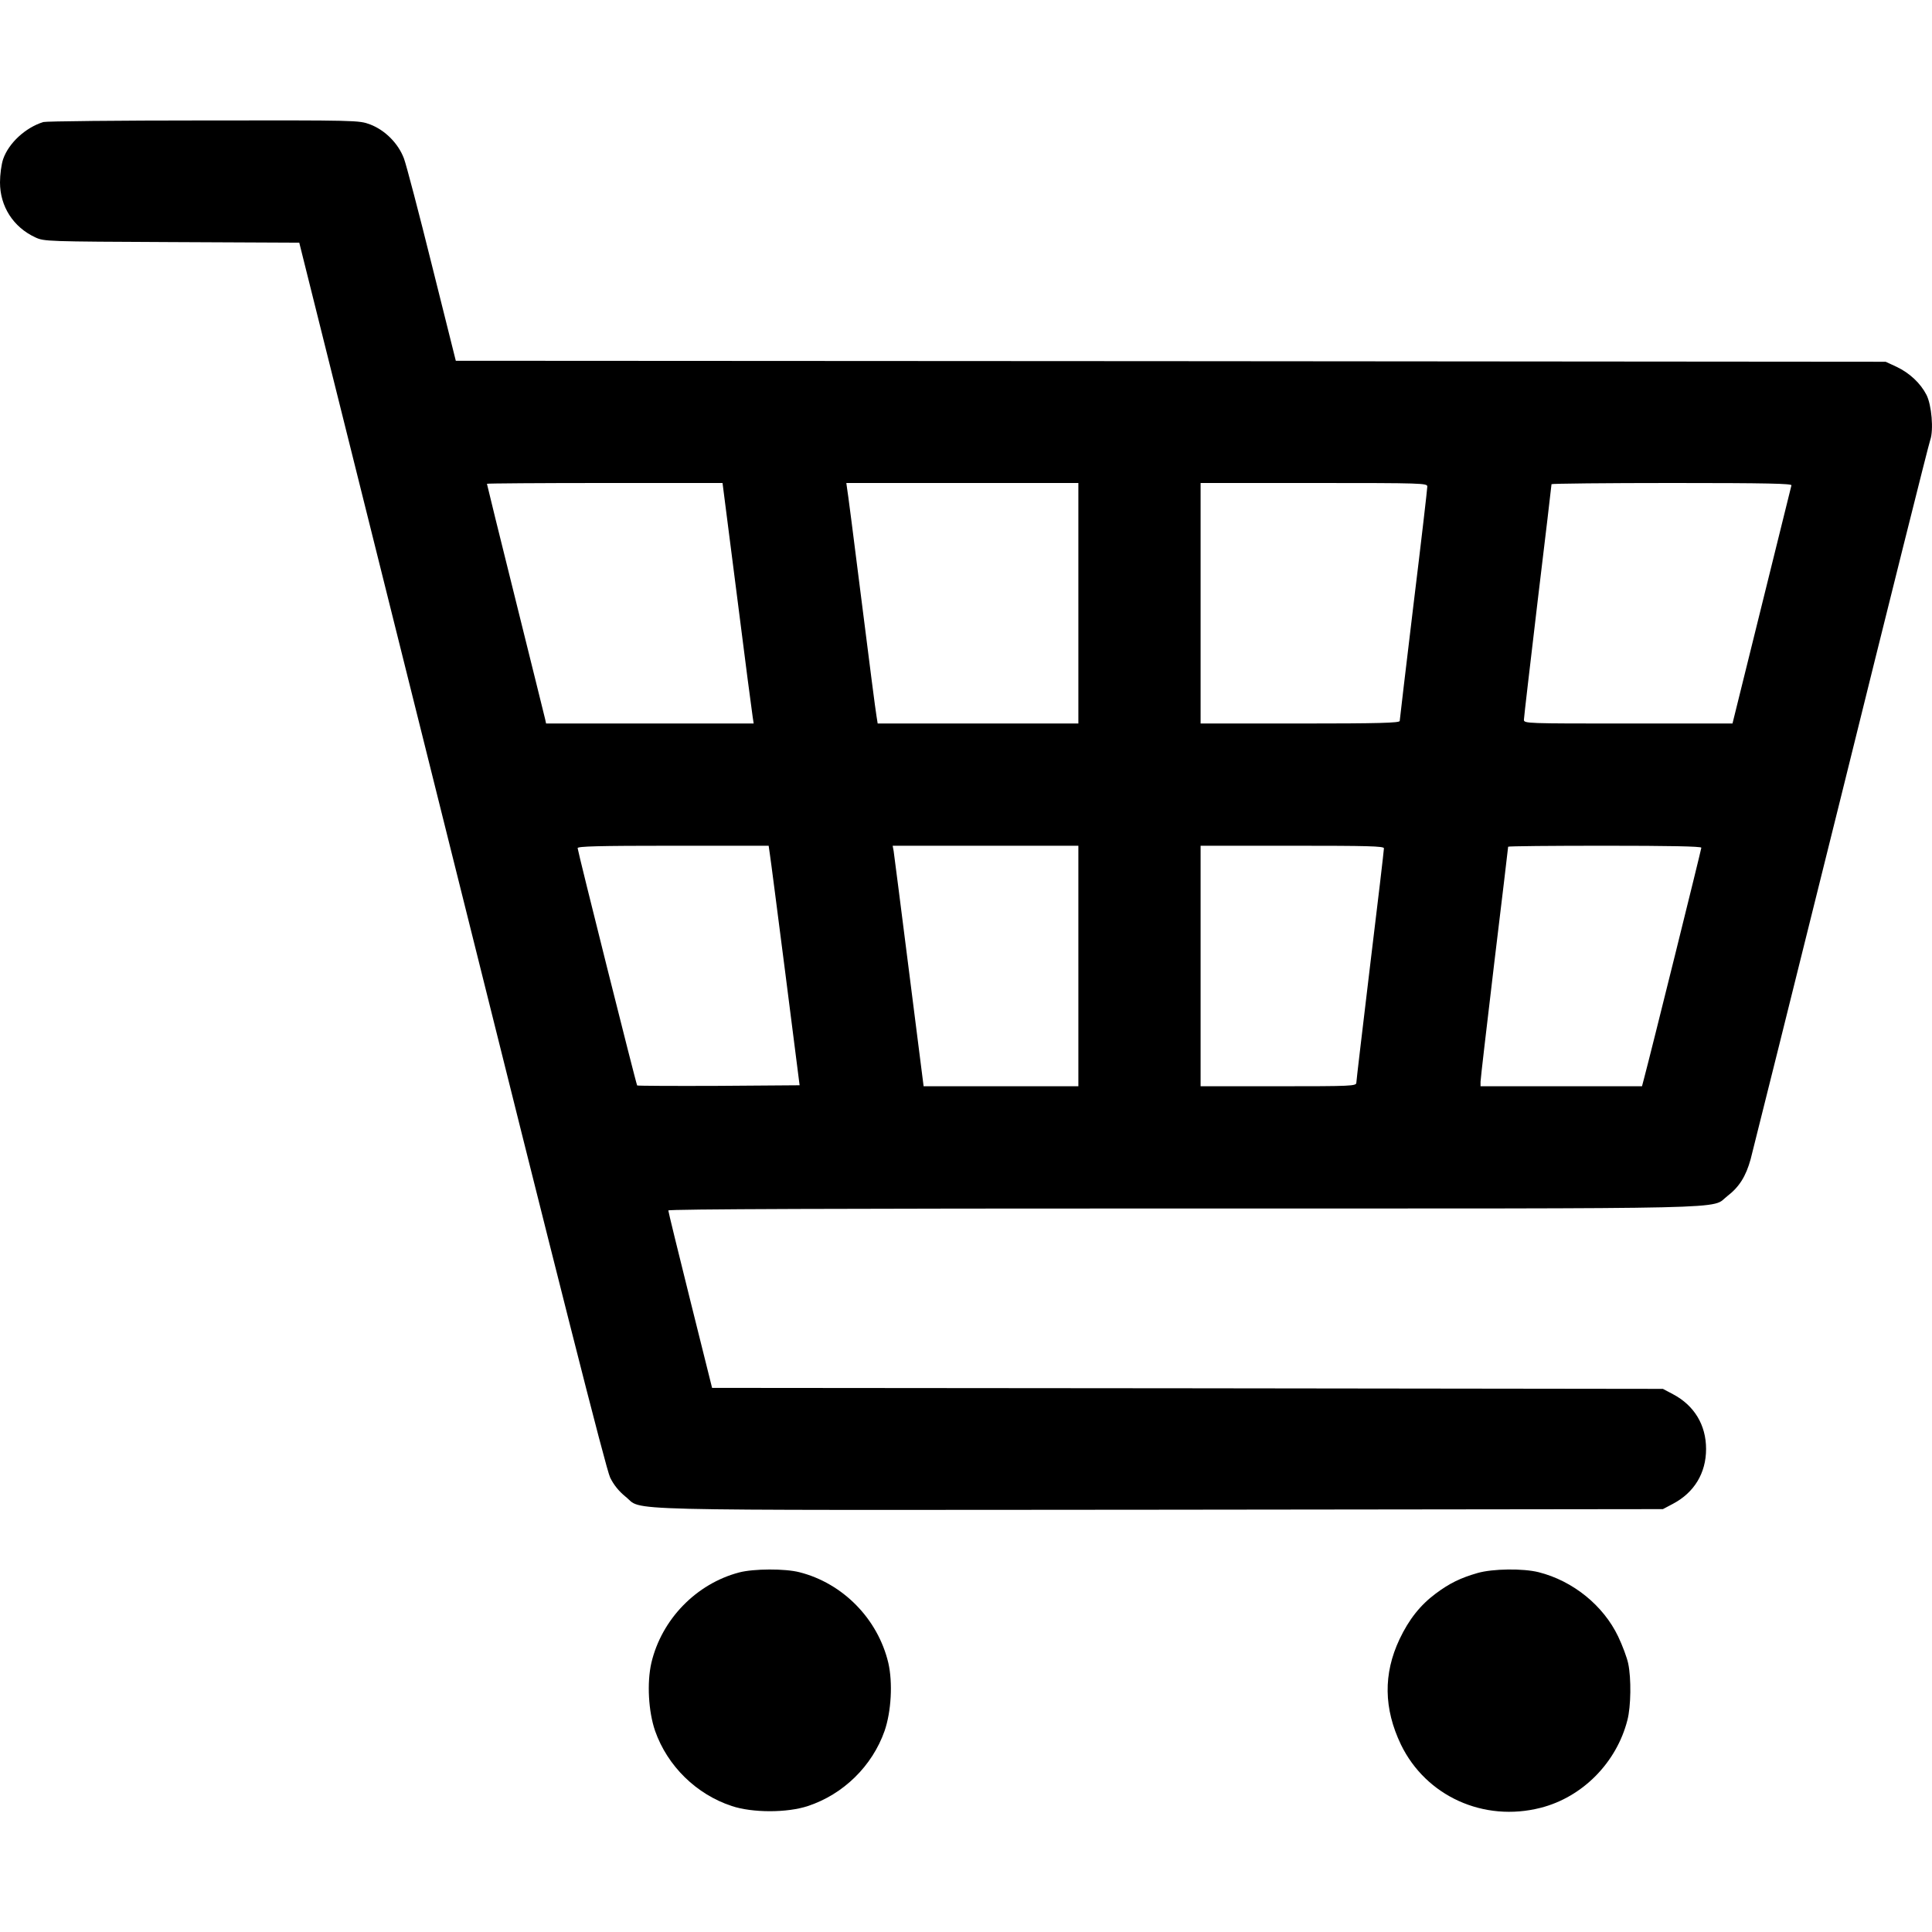 <?xml version="1.0" standalone="no"?>
<!DOCTYPE svg PUBLIC "-//W3C//DTD SVG 20010904//EN"
 "http://www.w3.org/TR/2001/REC-SVG-20010904/DTD/svg10.dtd">
<svg version="1.0" xmlns="http://www.w3.org/2000/svg"
 width="980pt" height="980pt" viewBox="0 0 980 980"
 preserveAspectRatio="xMidYMid meet">
<g transform="translate(0,980) scale(0.1,-0.1)"
fill="#000000" stroke="none">
<path d="M220 9181 c-91 -28 -176 -107 -204 -188 -9 -26 -16 -79 -16 -118 0
-122 67 -227 179 -279 45 -21 59 -21 693 -24 l646 -3 775 -3104 c543 -2177
782 -3121 802 -3160 18 -37 44 -69 77 -96 96 -75 -136 -69 2708 -67 l2555 3
51 27 c108 57 168 156 168 278 0 122 -60 221 -168 278 l-51 27 -2411 3 -2412
2 -111 445 c-61 245 -111 449 -111 455 0 7 864 10 2613 10 2886 0 2670 -5
2759 63 60 46 94 100 118 187 11 41 218 872 460 1845 241 974 444 1785 451
1803 18 51 7 178 -19 229 -31 60 -86 111 -151 142 l-56 26 -3626 3 -3627 2
-121 484 c-66 266 -130 510 -142 542 -29 77 -96 144 -172 173 -57 21 -64 21
-845 20 -433 0 -798 -4 -812 -8z m3519 -2409 c40 -317 76 -592 79 -609 l5 -33
-527 0 -526 0 -5 23 c-3 12 -70 284 -150 605 -80 321 -145 585 -145 588 0 2
269 4 598 4 l597 0 74 -578z m1731 -32 l0 -610 -509 0 -509 0 -6 38 c-4 20
-38 285 -76 587 -38 303 -71 560 -74 573 l-3 22 588 0 589 0 0 -610z m1770
592 c0 -11 -31 -280 -70 -598 -38 -318 -70 -585 -70 -591 0 -10 -108 -13 -505
-13 l-505 0 0 610 0 610 575 0 c553 0 575 -1 575 -18z m1847 6 c-2 -7 -70
-282 -151 -610 l-148 -598 -529 0 c-516 0 -529 0 -529 19 0 11 32 283 70 605
39 321 70 587 70 590 0 3 275 6 611 6 485 0 610 -3 606 -12z m-5182 -1870 c4
-24 39 -297 79 -608 l72 -565 -410 -3 c-225 -1 -411 0 -414 2 -5 6 -301 1186
-302 1204 0 9 103 12 484 12 l485 0 6 -42z m1565 -568 l0 -610 -392 0 -393 0
-74 583 c-40 320 -76 594 -78 610 l-5 27 471 0 471 0 0 -610z m1550 597 c0 -8
-31 -275 -70 -593 -38 -318 -70 -587 -70 -596 0 -17 -25 -18 -395 -18 l-395 0
0 610 0 610 465 0 c384 0 465 -2 465 -13z m1610 3 c0 -8 -257 -1045 -291
-1172 l-10 -38 -409 0 -410 0 0 23 c0 13 32 286 70 606 39 320 70 584 70 586
0 3 221 5 490 5 324 0 490 -3 490 -10z"/>
<path d="M3750 1824 c-218 -57 -394 -238 -446 -459 -23 -101 -15 -246 19 -345
63 -179 210 -322 389 -381 105 -35 281 -35 386 0 179 59 326 202 389 381 34
99 42 244 19 345 -53 223 -230 404 -451 460 -74 19 -232 18 -305 -1z"/>
<path d="M7495 1821 c-87 -25 -142 -52 -212 -104 -79 -59 -136 -131 -184 -232
-83 -176 -80 -352 7 -534 127 -262 420 -395 709 -321 212 54 385 229 440 445
18 69 20 211 4 287 -6 29 -29 91 -51 137 -75 157 -229 282 -403 326 -80 20
-233 18 -310 -4z"/>
</g>
</svg>
